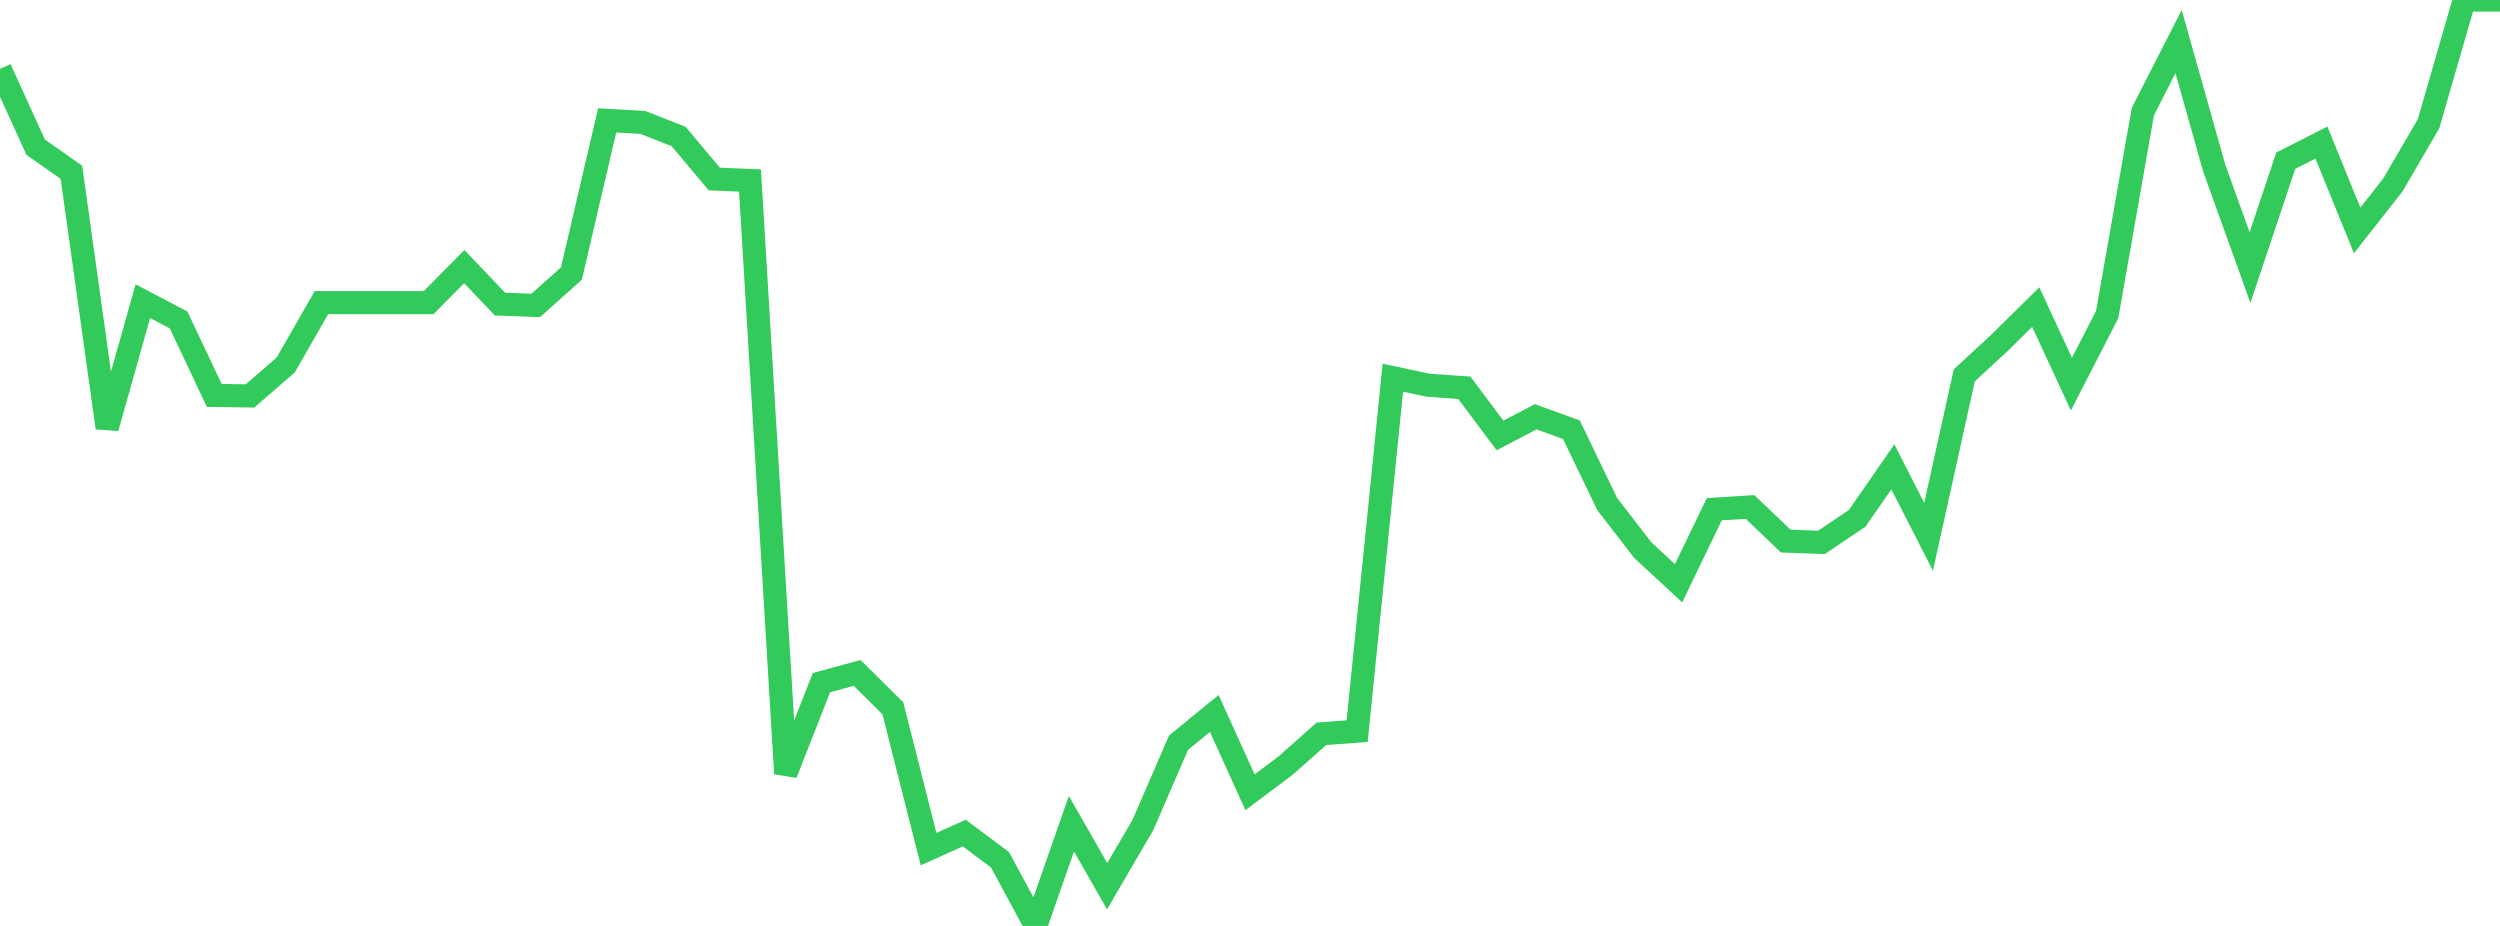 <?xml version="1.0" standalone="no"?>
<!DOCTYPE svg PUBLIC "-//W3C//DTD SVG 1.1//EN" "http://www.w3.org/Graphics/SVG/1.1/DTD/svg11.dtd">

<svg width="135" height="50" viewBox="0 0 135 50" preserveAspectRatio="none" 
  xmlns="http://www.w3.org/2000/svg"
  xmlns:xlink="http://www.w3.org/1999/xlink">


<polyline points="0.0, 3.719 1.929, 7.952 3.857, 9.306 5.786, 23.104 7.714, 16.266 9.643, 17.275 11.571, 21.353 13.5, 21.38 15.429, 19.709 17.357, 16.343 19.286, 16.343 21.214, 16.343 23.143, 16.343 25.071, 14.398 27.0, 16.422 28.929, 16.493 30.857, 14.772 32.786, 6.501 34.714, 6.612 36.643, 7.368 38.571, 9.667 40.5, 9.747 42.429, 41.778 44.357, 36.864 46.286, 36.338 48.214, 38.249 50.143, 45.852 52.071, 44.986 54.0, 46.428 55.929, 50.0 57.857, 44.481 59.786, 47.855 61.714, 44.554 63.643, 40.103 65.571, 38.527 67.5, 42.783 69.429, 41.337 71.357, 39.624 73.286, 39.482 75.214, 20.396 77.143, 20.806 79.071, 20.937 81.0, 23.515 82.929, 22.506 84.857, 23.205 86.786, 27.215 88.714, 29.713 90.643, 31.494 92.571, 27.498 94.5, 27.377 96.429, 29.217 98.357, 29.29 100.286, 27.992 102.214, 25.21 104.143, 28.988 106.071, 20.272 108.0, 18.485 109.929, 16.584 111.857, 20.742 113.786, 16.989 115.714, 6.029 117.643, 2.245 119.571, 9.086 121.5, 14.449 123.429, 8.678 125.357, 7.698 127.286, 12.443 129.214, 9.99 131.143, 6.678 133.071, 0.0 135.0, 0.0" fill="none" stroke="#32ca5b" stroke-width="1.25"/>

</svg>